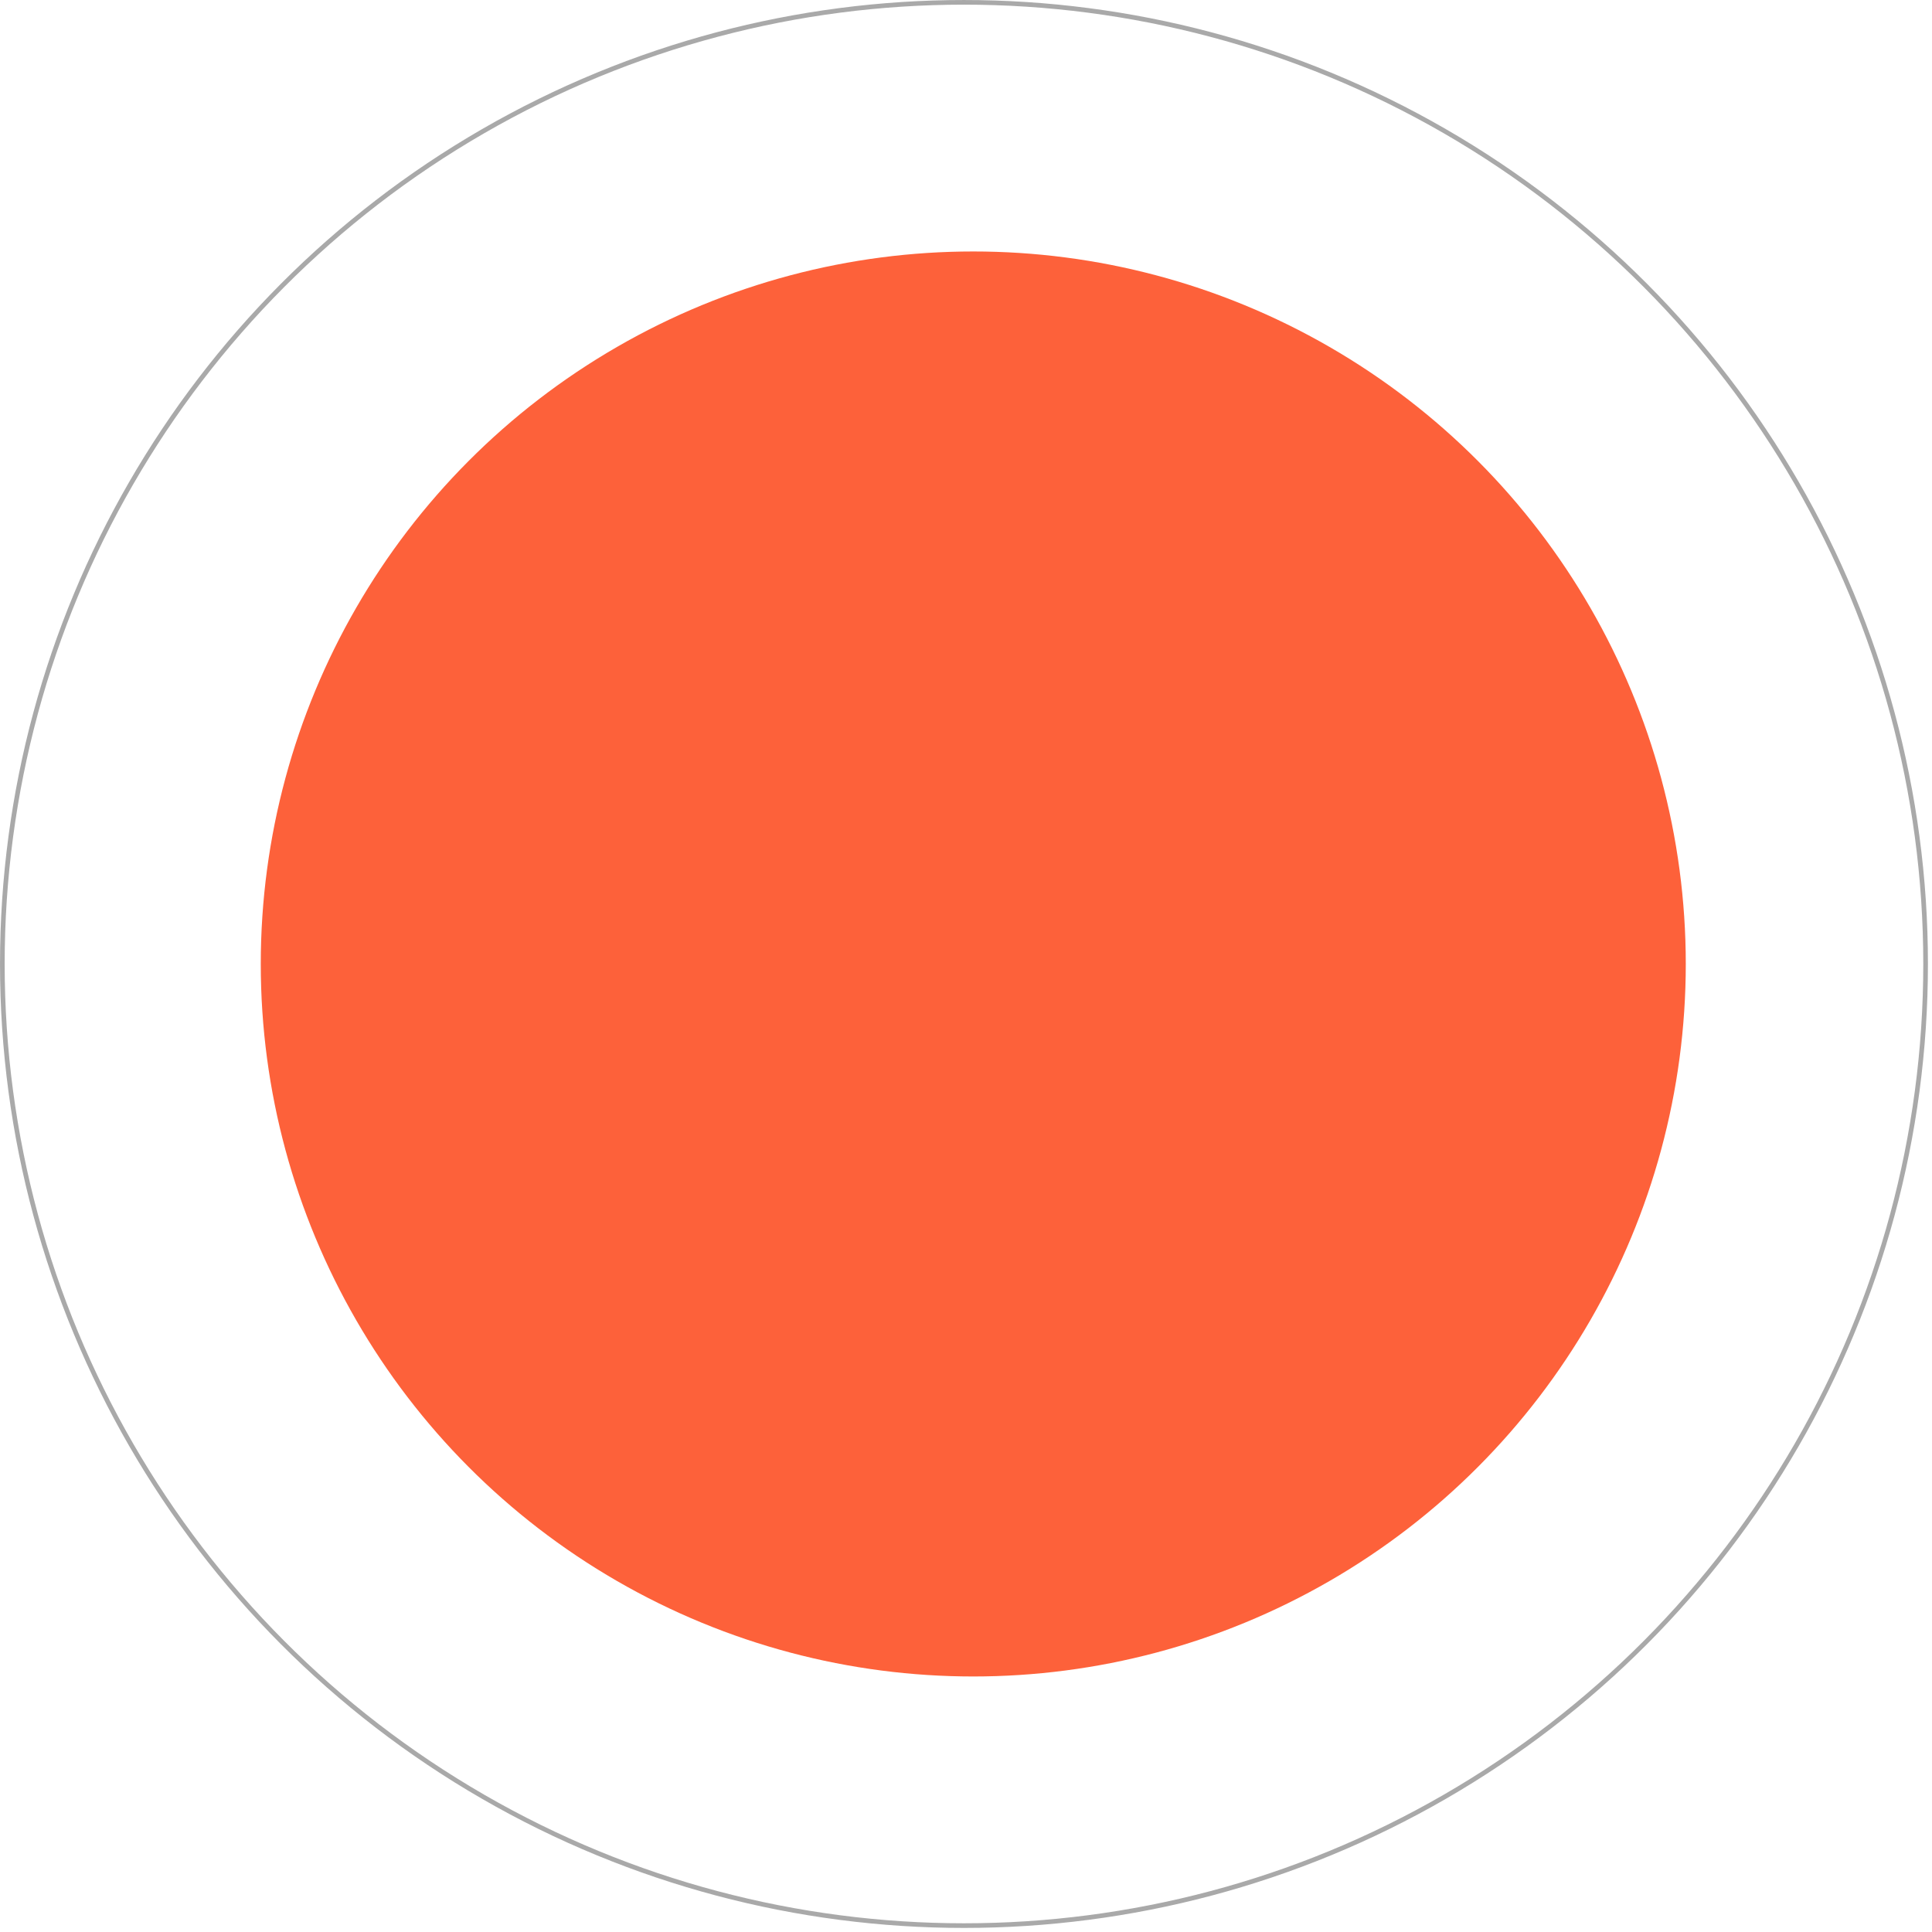<svg width="81" height="81" viewBox="0 0 81 81" fill="none" xmlns="http://www.w3.org/2000/svg">
<circle cx="40.415" cy="40.415" r="40.317" stroke="#A9A9A9" stroke-width="0.195"/>
<circle cx="40.805" cy="40.415" r="29.872" fill="#FD613A"/>
</svg>
